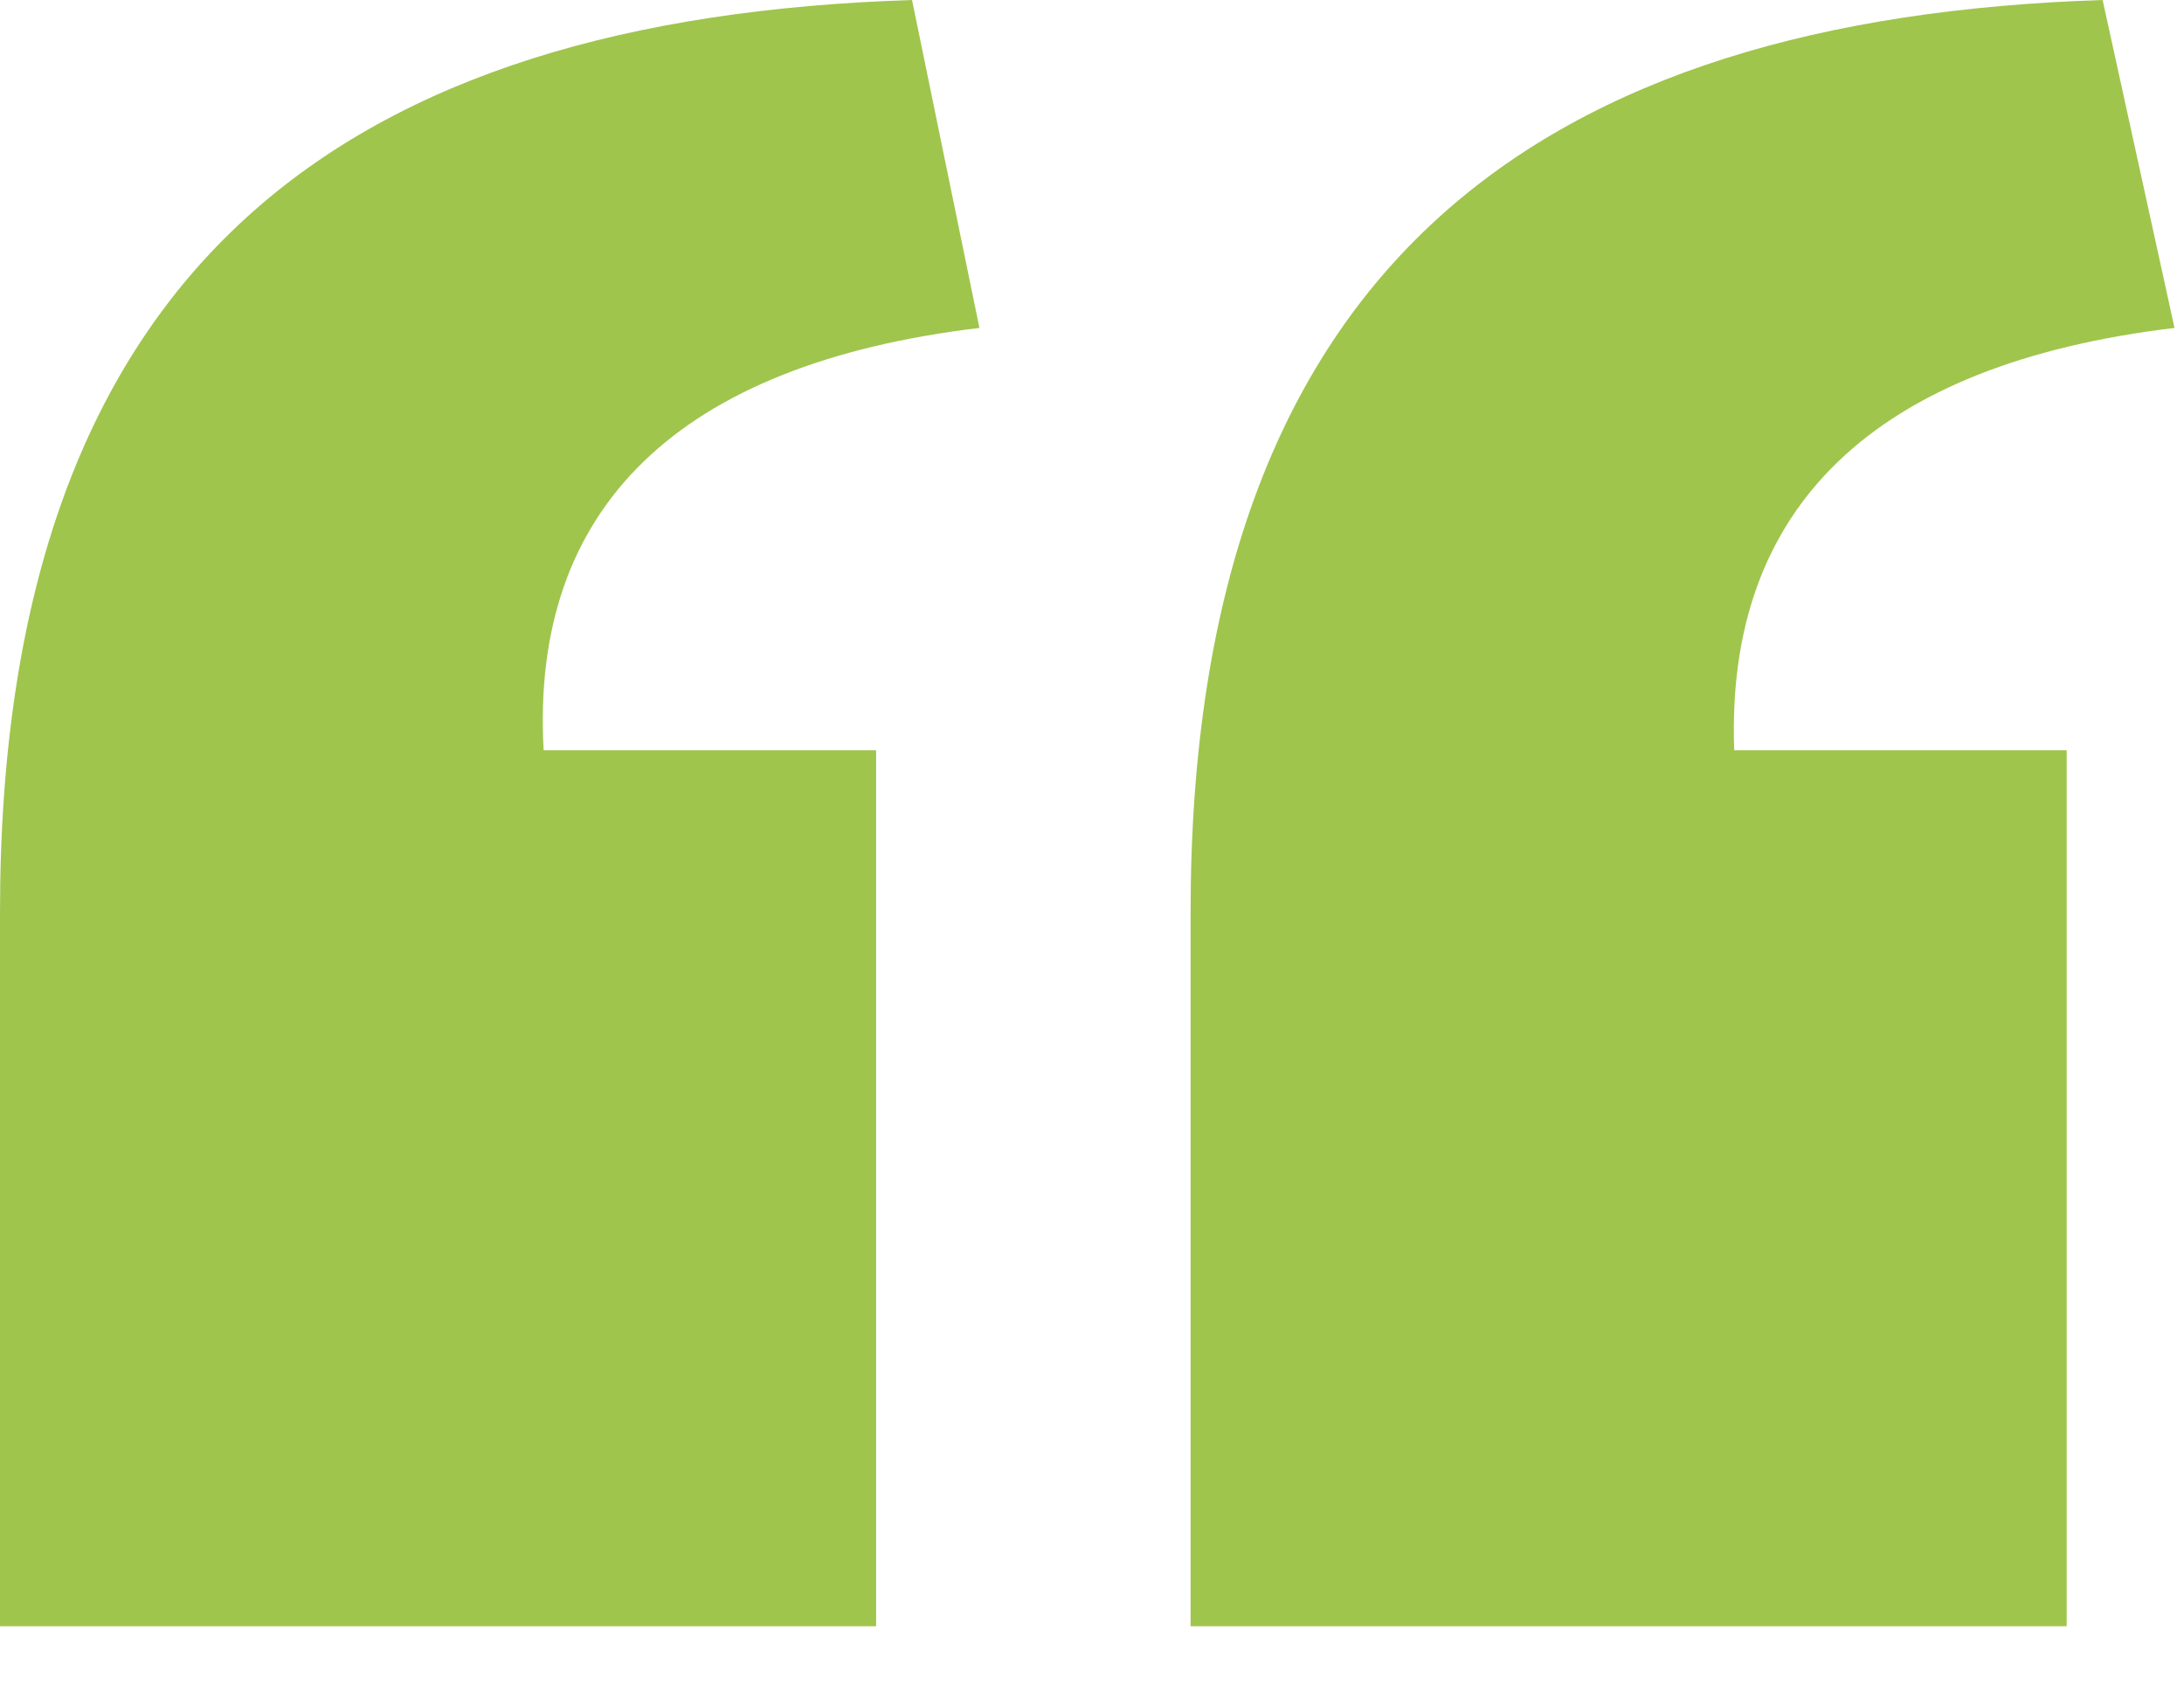 <?xml version="1.0" encoding="UTF-8"?>
<svg width="35px" height="27px" viewBox="0 0 35 27" version="1.1" xmlns="http://www.w3.org/2000/svg" xmlns:xlink="http://www.w3.org/1999/xlink">
    <!-- Generator: Sketch 63.1 (92452) - https://sketch.com -->
    <title>quoteicon</title>
    <desc>Created with Sketch.</desc>
    <g id="Page-1" stroke="none" stroke-width="1" fill="none" fill-rule="evenodd">
        <g id="Belmont-Case-Study-CR6" transform="translate(-703, -2005)" fill="#9FC54D">
            <g id="SECTION--quote" transform="translate(0, 1934)">
                <g id="messagegroup" transform="translate(375, 71)">
                    <g id="quotebox" transform="translate(328, 0)">
                        <path d="M19.08,26.064 L33.12,26.064 L33.12,12.024 L27.792,12.024 C27.648,8.136 30.024,5.832 34.848,5.256 L33.696,-3.01980663e-13 C24.768,0.288 19.08,4.176 19.08,14.616 L19.08,26.064 Z M-2.13162821e-14,26.064 L14.04,26.064 L14.04,12.024 L8.712,12.024 C8.496,8.136 10.872,5.832 15.696,5.256 L14.616,-3.01980663e-13 C5.616,0.288 -2.13162821e-14,4.176 -2.13162821e-14,14.616 L-2.13162821e-14,26.064 Z" id="quoteicon"></path>
                    </g>
                </g>
            </g>
        </g>
    </g>
</svg>